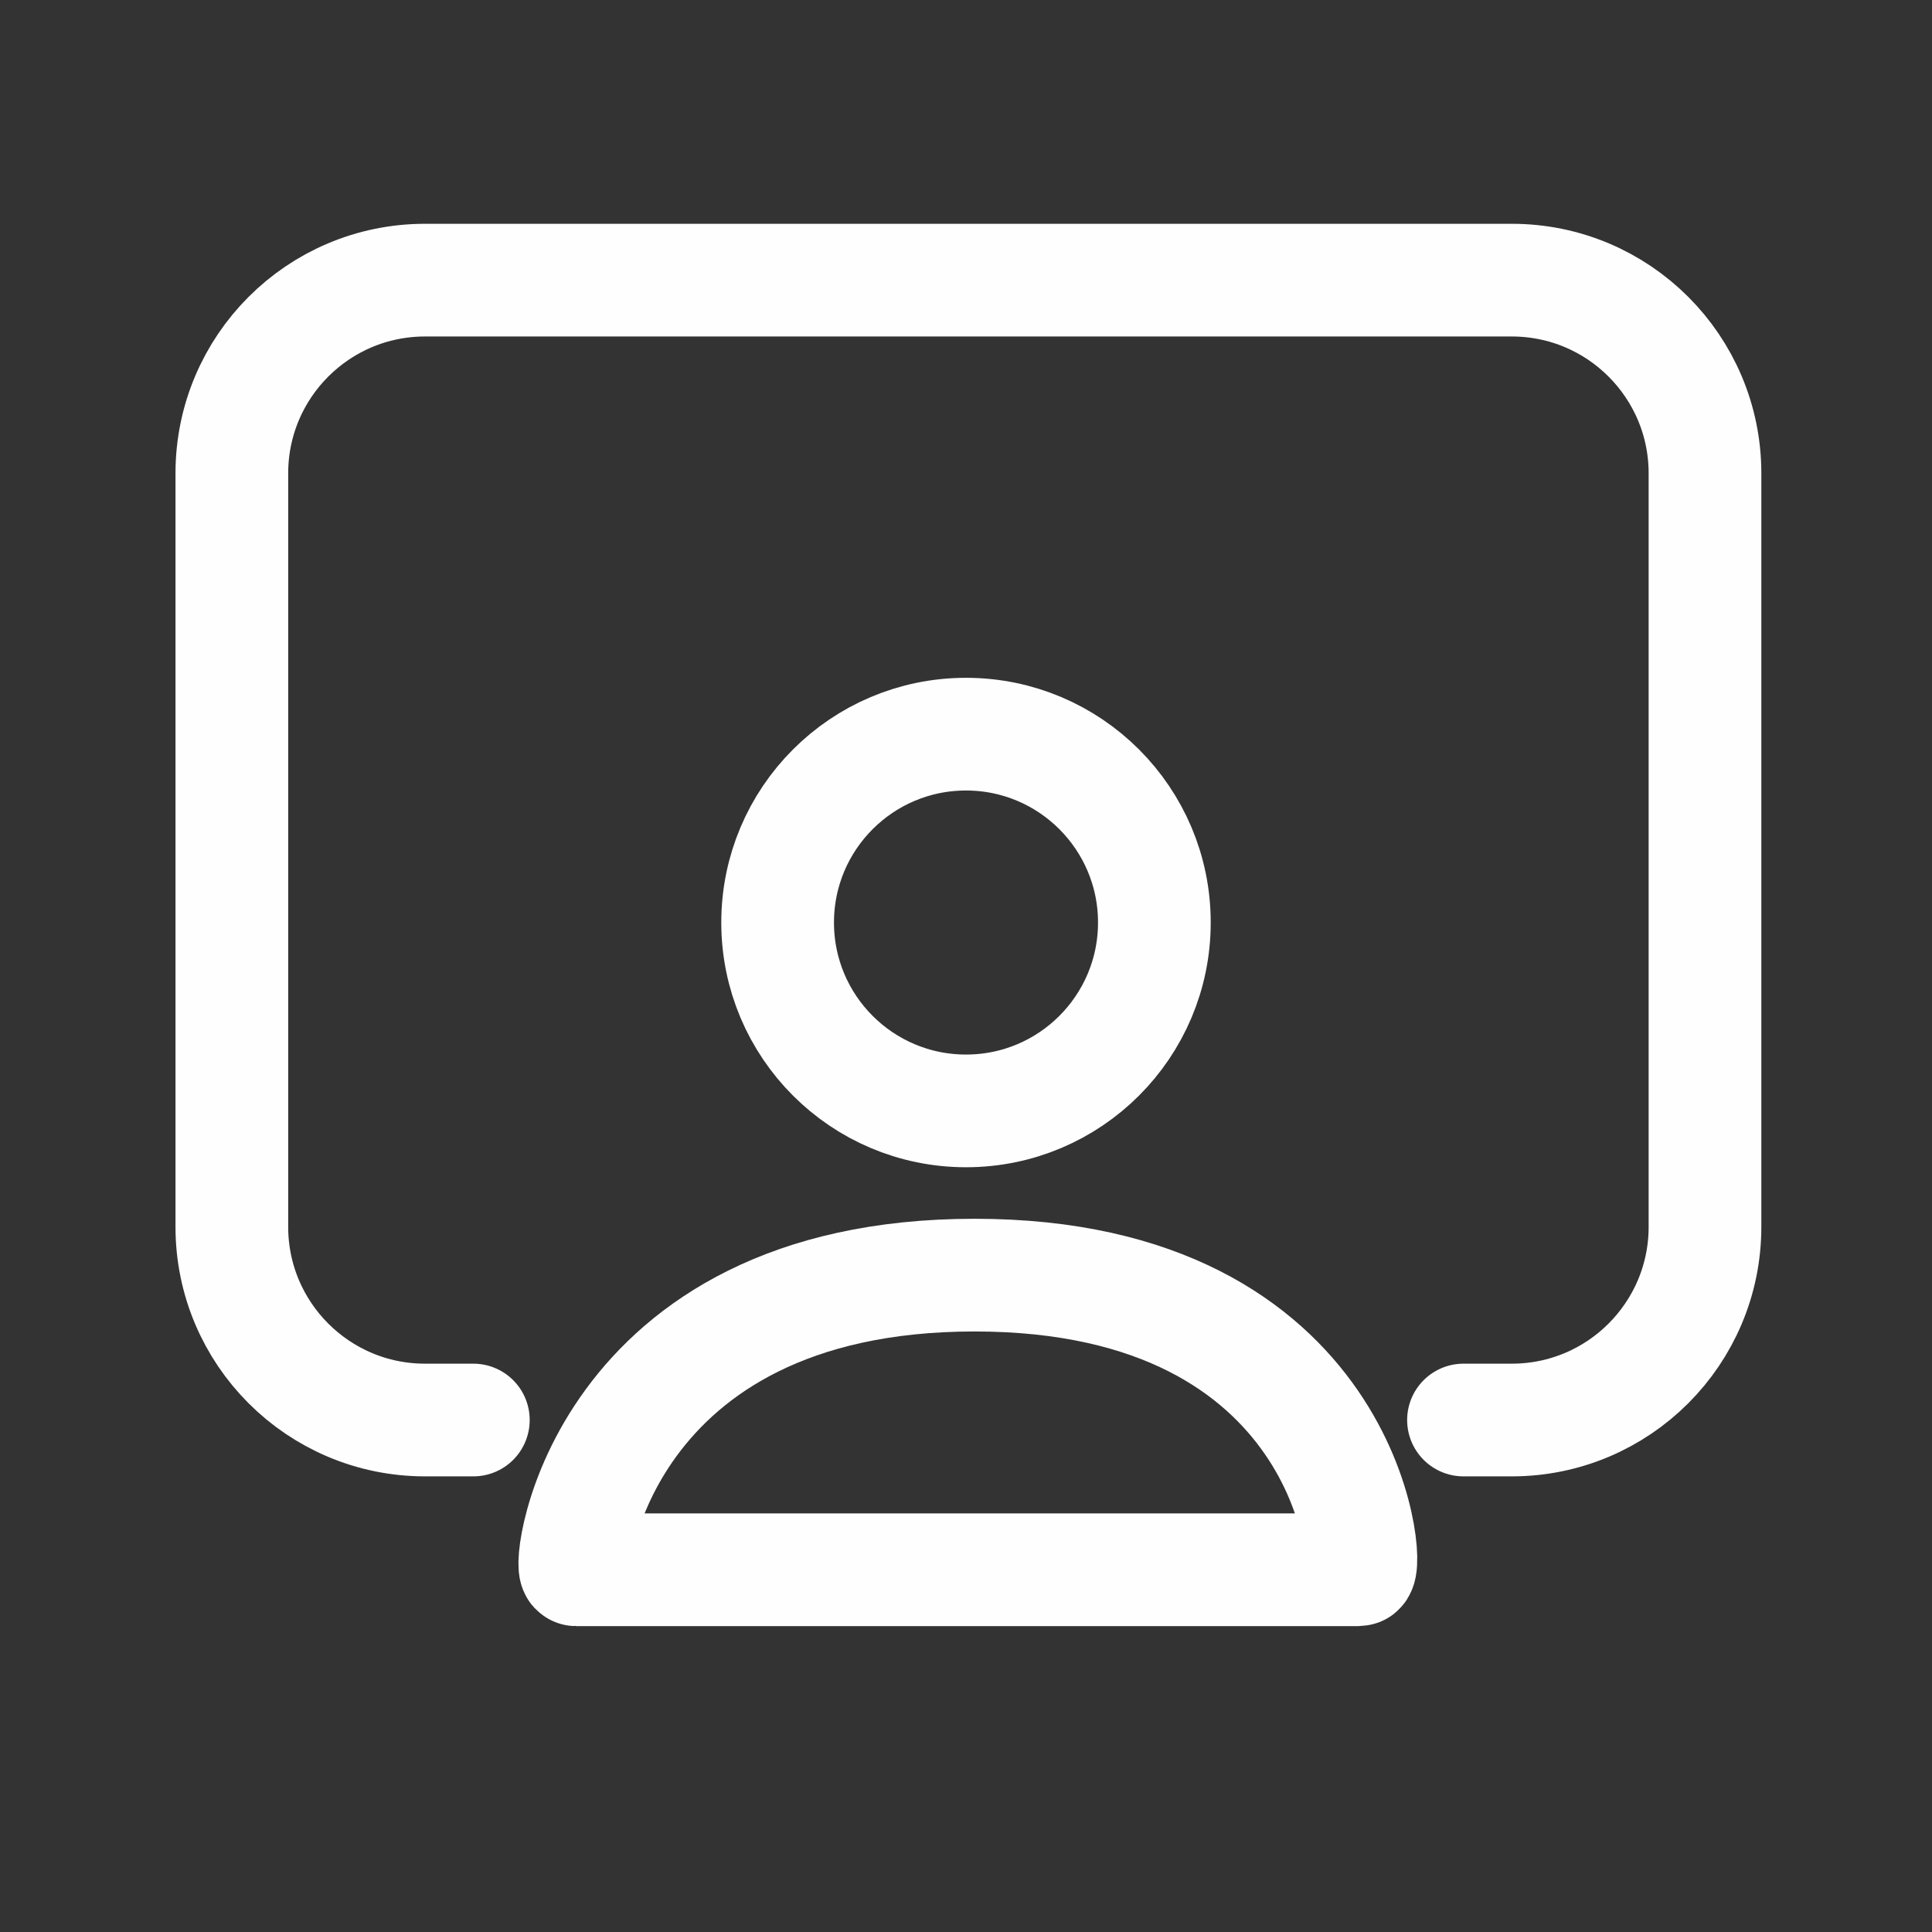 <svg width="600" height="600" viewBox="0 0 600 600" fill="none" xmlns="http://www.w3.org/2000/svg">
<rect x="0" y="0" width="600" height="600" fill="#333333" stroke="none"/>
<g clip-path="url(#clip0_599_146)">
<path d="M300 345C332.309 345 358.5 318.809 358.5 286.5C358.5 254.191 332.309 228 300 228C267.691 228 241.5 254.191 241.5 286.5C241.5 318.809 267.691 345 300 345Z" stroke="#FEFEFE" stroke-width="35"/>
<path d="M302.665 396C418.914 396 425.666 487.5 421.916 487.5H302.665H178.916C175.916 487.5 186.417 396 302.665 396Z" stroke="#FEFEFE" stroke-width="35"/>
<path d="M147 441H132C98.863 441 72 414.136 72 381V147C72 113.863 98.863 87 132 87H469.5C502.636 87 529.5 113.863 529.5 147V381C529.5 414.136 502.636 441 469.5 441H454.5" stroke="#FEFEFE" stroke-width="35" stroke-linecap="round"/>
</g>
<defs>
<clipPath id="clip0_599_146">
<rect width="600" height="600" fill="white"/>
</clipPath>
</defs>
</svg>
